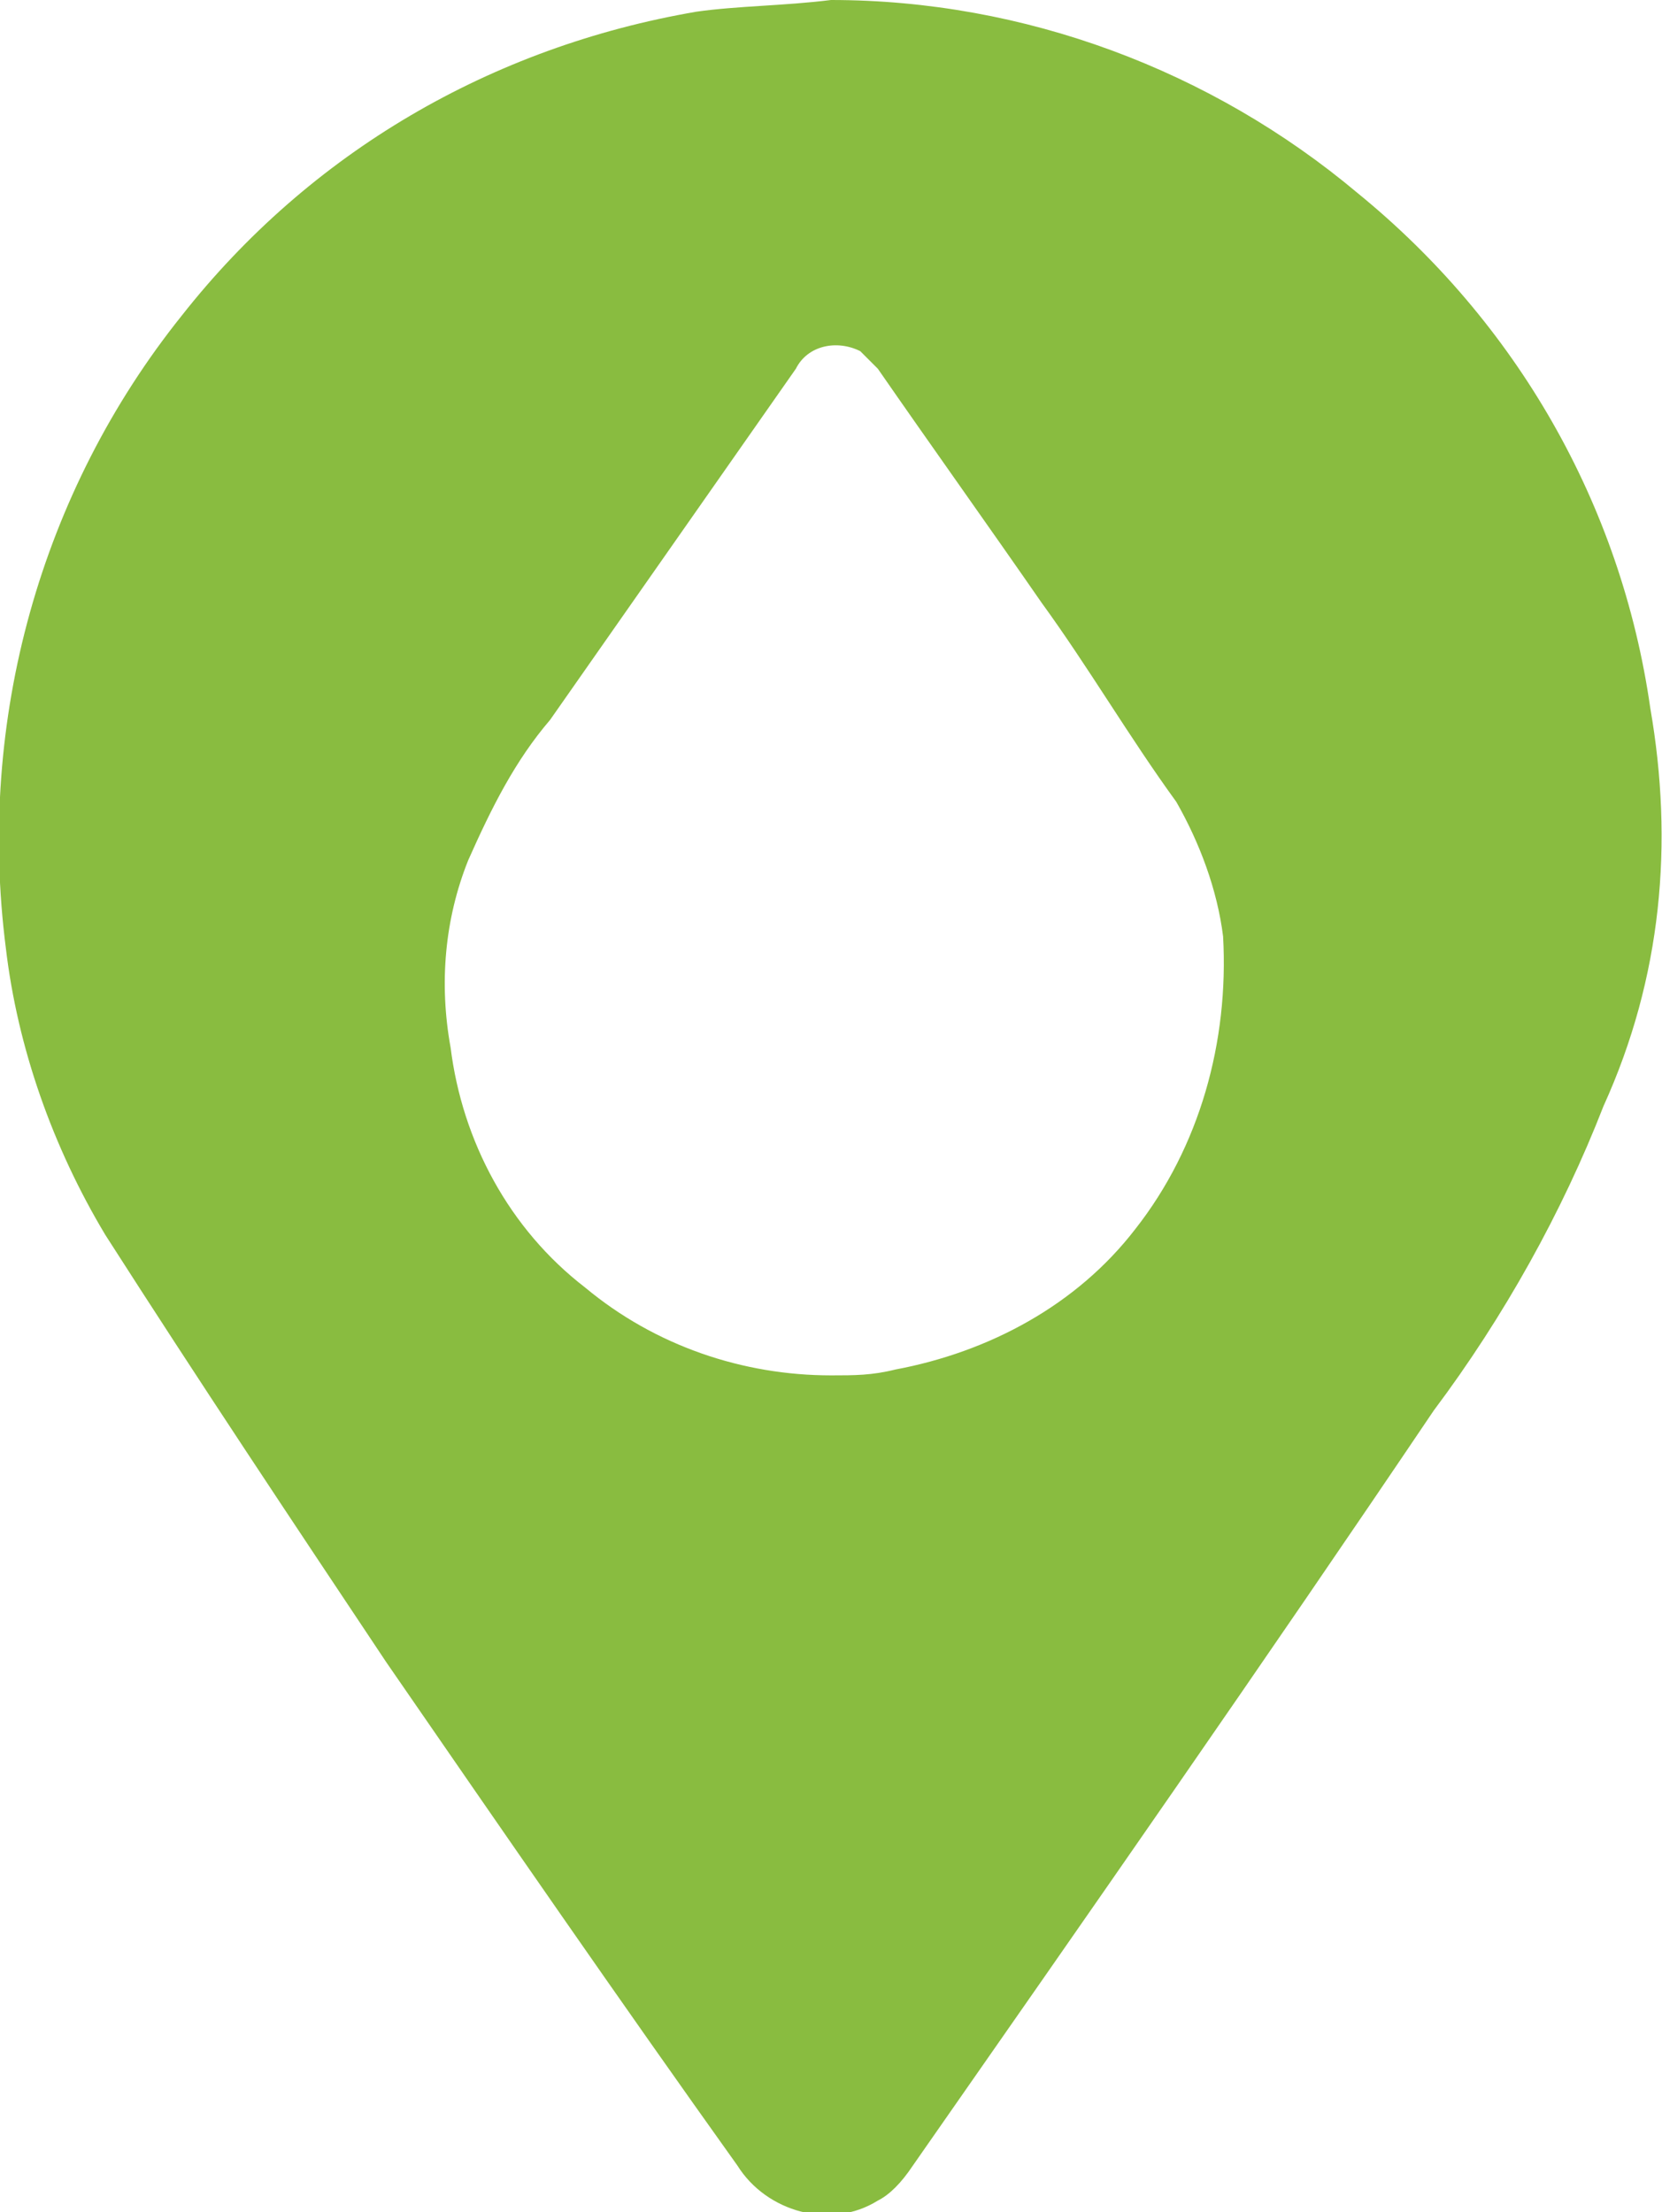 <?xml version="1.0" encoding="utf-8"?>
<!-- Generator: Adobe Illustrator 25.4.1, SVG Export Plug-In . SVG Version: 6.00 Build 0)  -->
<svg version="1.1" id="Layer_1" xmlns="http://www.w3.org/2000/svg" xmlns:xlink="http://www.w3.org/1999/xlink" x="0px" y="0px"
	 viewBox="0 0 28.4 37.8" style="enable-background:new 0 0 28.4 37.8;" xml:space="preserve">
<style type="text/css">
	.st0{fill:#89BC40;}
</style>
<path id="Path_21" class="st0" d="M28.2,12.1c-0.5-3.5-2.3-6.6-5-8.8c-2.5-2.1-5.7-3.3-9-3.3c-0.8,0.1-1.6,0.1-2.3,0.2
	C8.4,0.8,5.3,2.6,3.1,5.4c-2.4,3-3.5,6.9-3,10.8c0.2,1.7,0.8,3.4,1.7,4.9c1.6,2.5,3.2,4.9,4.8,7.3c2,2.9,4,5.8,6,8.6
	c0.5,0.8,1.6,1.1,2.4,0.6c0.2-0.1,0.4-0.3,0.6-0.6c3-4.3,6-8.6,8.9-12.9c1.2-1.6,2.2-3.4,2.9-5.2C28.4,16.7,28.6,14.4,28.2,12.1z
	 M19.4,21c-1,1.3-2.5,2.1-4.1,2.4c-0.4,0.1-0.7,0.1-1.1,0.1c-1.5,0-3-0.5-4.2-1.5c-1.3-1-2.1-2.5-2.3-4.1c-0.2-1.1-0.1-2.2,0.3-3.2
	c0.4-0.9,0.8-1.7,1.4-2.4c1.4-2,2.8-4,4.2-6c0.2-0.4,0.7-0.5,1.1-0.3c0.1,0.1,0.2,0.2,0.3,0.3c0.9,1.3,1.9,2.7,2.8,4
	c0.8,1.1,1.5,2.3,2.3,3.4c0.4,0.7,0.7,1.5,0.8,2.3C21,17.8,20.5,19.6,19.4,21z"/>
</svg>
